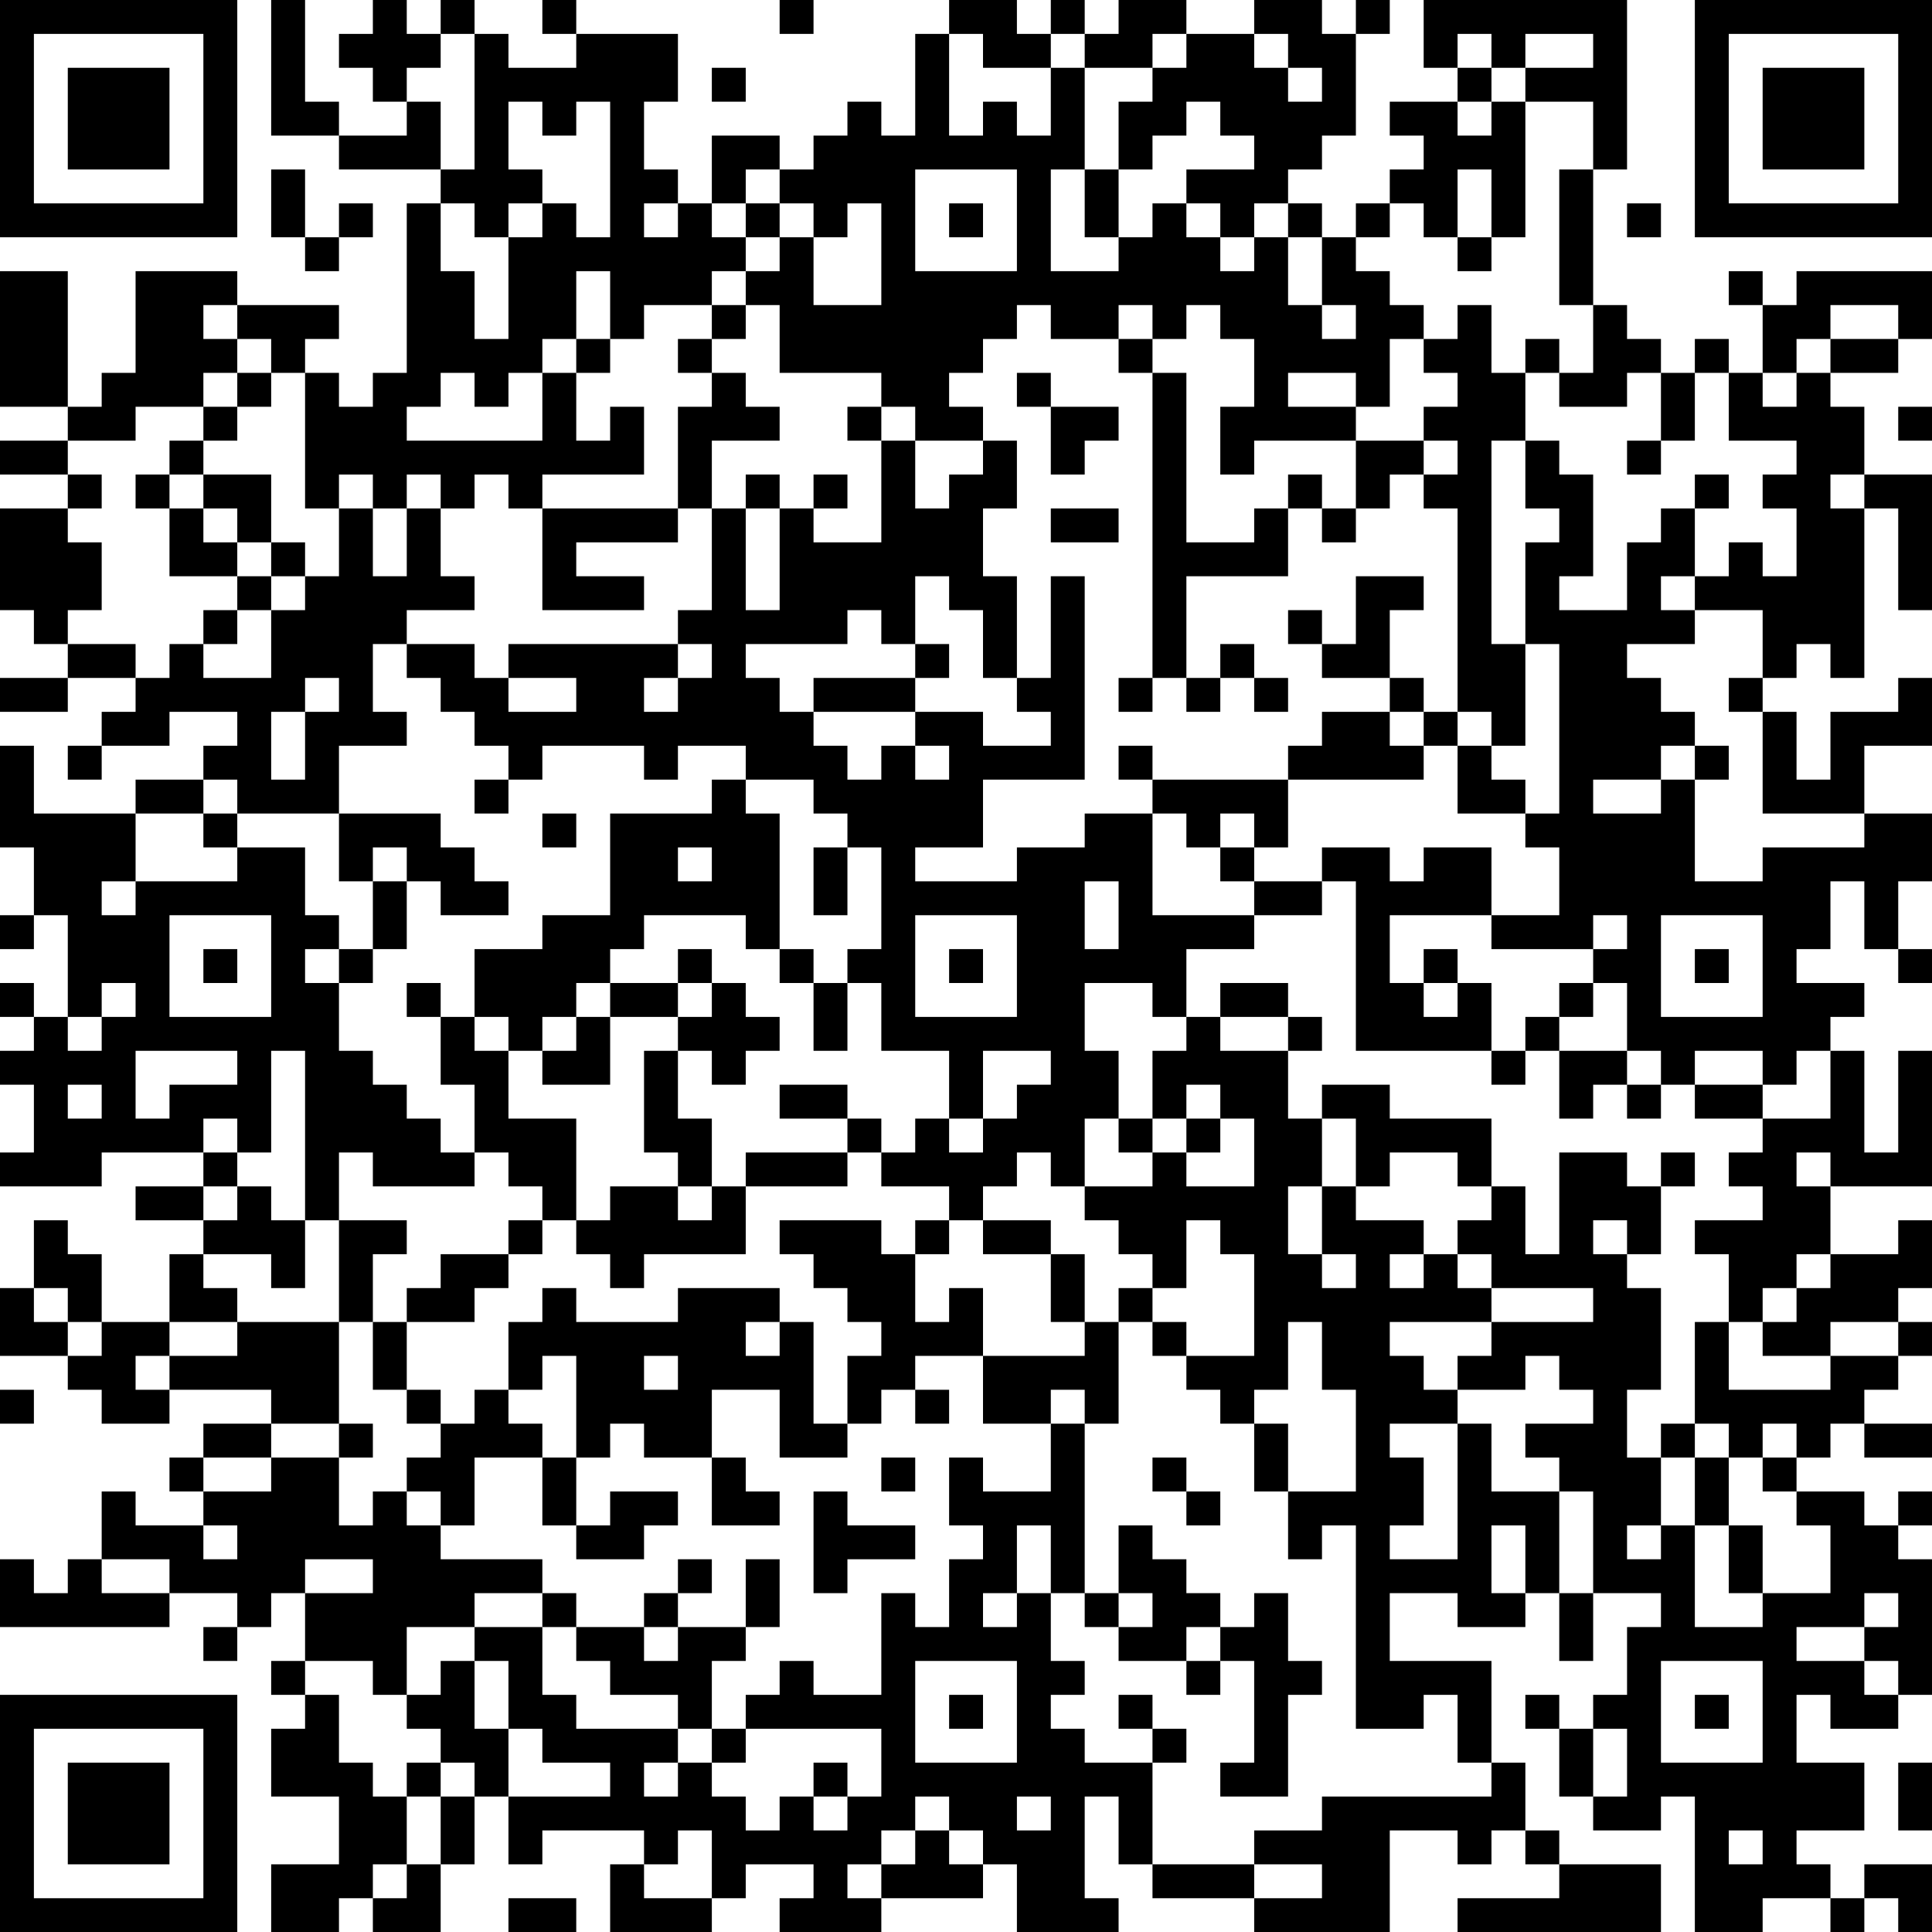<?xml version="1.0" encoding="UTF-8"?>
<svg xmlns="http://www.w3.org/2000/svg" version="1.1" width="200" height="200" viewBox="0 0 200 200"><rect x="0" y="0" width="200" height="200" fill="#ffffff"/><g transform="scale(3.509)"><g transform="translate(0,0)"><path fill-rule="evenodd" d="M8 0L8 4L10 4L10 5L13 5L13 6L12 6L12 11L11 11L11 12L10 12L10 11L9 11L9 10L10 10L10 9L7 9L7 8L4 8L4 11L3 11L3 12L2 12L2 8L0 8L0 12L2 12L2 13L0 13L0 14L2 14L2 15L0 15L0 18L1 18L1 19L2 19L2 20L0 20L0 21L2 21L2 20L4 20L4 21L3 21L3 22L2 22L2 23L3 23L3 22L5 22L5 21L7 21L7 22L6 22L6 23L4 23L4 24L1 24L1 22L0 22L0 25L1 25L1 27L0 27L0 28L1 28L1 27L2 27L2 30L1 30L1 29L0 29L0 30L1 30L1 31L0 31L0 32L1 32L1 34L0 34L0 35L3 35L3 34L6 34L6 35L4 35L4 36L6 36L6 37L5 37L5 39L3 39L3 37L2 37L2 36L1 36L1 38L0 38L0 40L2 40L2 41L3 41L3 42L5 42L5 41L8 41L8 42L6 42L6 43L5 43L5 44L6 44L6 45L4 45L4 44L3 44L3 46L2 46L2 47L1 47L1 46L0 46L0 48L5 48L5 47L7 47L7 48L6 48L6 49L7 49L7 48L8 48L8 47L9 47L9 49L8 49L8 50L9 50L9 51L8 51L8 53L10 53L10 55L8 55L8 57L10 57L10 56L11 56L11 57L13 57L13 55L14 55L14 53L15 53L15 55L16 55L16 54L19 54L19 55L18 55L18 57L21 57L21 56L22 56L22 55L24 55L24 56L23 56L23 57L26 57L26 56L29 56L29 55L30 55L30 57L33 57L33 56L32 56L32 53L33 53L33 55L34 55L34 56L37 56L37 57L41 57L41 54L43 54L43 55L44 55L44 54L45 54L45 55L46 55L46 56L43 56L43 57L49 57L49 55L46 55L46 54L45 54L45 52L44 52L44 49L41 49L41 47L43 47L43 48L45 48L45 47L46 47L46 49L47 49L47 47L49 47L49 48L48 48L48 50L47 50L47 51L46 51L46 50L45 50L45 51L46 51L46 53L47 53L47 54L49 54L49 53L50 53L50 57L52 57L52 56L54 56L54 57L55 57L55 56L56 56L56 57L57 57L57 55L55 55L55 56L54 56L54 55L53 55L53 54L55 54L55 52L53 52L53 50L54 50L54 51L56 51L56 50L57 50L57 46L56 46L56 45L57 45L57 44L56 44L56 45L55 45L55 44L53 44L53 43L54 43L54 42L55 42L55 43L57 43L57 42L55 42L55 41L56 41L56 40L57 40L57 39L56 39L56 38L57 38L57 36L56 36L56 37L54 37L54 35L57 35L57 31L56 31L56 34L55 34L55 31L54 31L54 30L55 30L55 29L53 29L53 28L54 28L54 26L55 26L55 28L56 28L56 29L57 29L57 28L56 28L56 26L57 26L57 24L55 24L55 22L57 22L57 20L56 20L56 21L54 21L54 23L53 23L53 21L52 21L52 20L53 20L53 19L54 19L54 20L55 20L55 15L56 15L56 18L57 18L57 14L55 14L55 12L54 12L54 11L56 11L56 10L57 10L57 8L53 8L53 9L52 9L52 8L51 8L51 9L52 9L52 11L51 11L51 10L50 10L50 11L49 11L49 10L48 10L48 9L47 9L47 5L48 5L48 0L42 0L42 2L43 2L43 3L41 3L41 4L42 4L42 5L41 5L41 6L40 6L40 7L39 7L39 6L38 6L38 5L39 5L39 4L40 4L40 1L41 1L41 0L40 0L40 1L39 1L39 0L37 0L37 1L35 1L35 0L33 0L33 1L32 1L32 0L31 0L31 1L30 1L30 0L28 0L28 1L27 1L27 4L26 4L26 3L25 3L25 4L24 4L24 5L23 5L23 4L21 4L21 6L20 6L20 5L19 5L19 3L20 3L20 1L17 1L17 0L16 0L16 1L17 1L17 2L15 2L15 1L14 1L14 0L13 0L13 1L12 1L12 0L11 0L11 1L10 1L10 2L11 2L11 3L12 3L12 4L10 4L10 3L9 3L9 0ZM23 0L23 1L24 1L24 0ZM13 1L13 2L12 2L12 3L13 3L13 5L14 5L14 1ZM28 1L28 4L29 4L29 3L30 3L30 4L31 4L31 2L32 2L32 5L31 5L31 8L33 8L33 7L34 7L34 6L35 6L35 7L36 7L36 8L37 8L37 7L38 7L38 9L39 9L39 10L40 10L40 9L39 9L39 7L38 7L38 6L37 6L37 7L36 7L36 6L35 6L35 5L37 5L37 4L36 4L36 3L35 3L35 4L34 4L34 5L33 5L33 3L34 3L34 2L35 2L35 1L34 1L34 2L32 2L32 1L31 1L31 2L29 2L29 1ZM37 1L37 2L38 2L38 3L39 3L39 2L38 2L38 1ZM43 1L43 2L44 2L44 3L43 3L43 4L44 4L44 3L45 3L45 7L44 7L44 5L43 5L43 7L42 7L42 6L41 6L41 7L40 7L40 8L41 8L41 9L42 9L42 10L41 10L41 12L40 12L40 11L38 11L38 12L40 12L40 13L37 13L37 14L36 14L36 12L37 12L37 10L36 10L36 9L35 9L35 10L34 10L34 9L33 9L33 10L31 10L31 9L30 9L30 10L29 10L29 11L28 11L28 12L29 12L29 13L27 13L27 12L26 12L26 11L23 11L23 9L22 9L22 8L23 8L23 7L24 7L24 9L26 9L26 6L25 6L25 7L24 7L24 6L23 6L23 5L22 5L22 6L21 6L21 7L22 7L22 8L21 8L21 9L19 9L19 10L18 10L18 8L17 8L17 10L16 10L16 11L15 11L15 12L14 12L14 11L13 11L13 12L12 12L12 13L16 13L16 11L17 11L17 13L18 13L18 12L19 12L19 14L16 14L16 15L15 15L15 14L14 14L14 15L13 15L13 14L12 14L12 15L11 15L11 14L10 14L10 15L9 15L9 11L8 11L8 10L7 10L7 9L6 9L6 10L7 10L7 11L6 11L6 12L4 12L4 13L2 13L2 14L3 14L3 15L2 15L2 16L3 16L3 18L2 18L2 19L4 19L4 20L5 20L5 19L6 19L6 20L8 20L8 18L9 18L9 17L10 17L10 15L11 15L11 17L12 17L12 15L13 15L13 17L14 17L14 18L12 18L12 19L11 19L11 21L12 21L12 22L10 22L10 24L7 24L7 23L6 23L6 24L4 24L4 26L3 26L3 27L4 27L4 26L7 26L7 25L9 25L9 27L10 27L10 28L9 28L9 29L10 29L10 31L11 31L11 32L12 32L12 33L13 33L13 34L14 34L14 35L11 35L11 34L10 34L10 36L9 36L9 31L8 31L8 34L7 34L7 33L6 33L6 34L7 34L7 35L6 35L6 36L7 36L7 35L8 35L8 36L9 36L9 38L8 38L8 37L6 37L6 38L7 38L7 39L5 39L5 40L4 40L4 41L5 41L5 40L7 40L7 39L10 39L10 42L8 42L8 43L6 43L6 44L8 44L8 43L10 43L10 45L11 45L11 44L12 44L12 45L13 45L13 46L16 46L16 47L14 47L14 48L12 48L12 50L11 50L11 49L9 49L9 50L10 50L10 52L11 52L11 53L12 53L12 55L11 55L11 56L12 56L12 55L13 55L13 53L14 53L14 52L13 52L13 51L12 51L12 50L13 50L13 49L14 49L14 51L15 51L15 53L18 53L18 52L16 52L16 51L15 51L15 49L14 49L14 48L16 48L16 50L17 50L17 51L20 51L20 52L19 52L19 53L20 53L20 52L21 52L21 53L22 53L22 54L23 54L23 53L24 53L24 54L25 54L25 53L26 53L26 51L22 51L22 50L23 50L23 49L24 49L24 50L26 50L26 47L27 47L27 48L28 48L28 46L29 46L29 45L28 45L28 43L29 43L29 44L31 44L31 42L32 42L32 47L31 47L31 45L30 45L30 47L29 47L29 48L30 48L30 47L31 47L31 49L32 49L32 50L31 50L31 51L32 51L32 52L34 52L34 55L37 55L37 56L39 56L39 55L37 55L37 54L39 54L39 53L44 53L44 52L43 52L43 50L42 50L42 51L40 51L40 45L39 45L39 46L38 46L38 44L40 44L40 41L39 41L39 39L38 39L38 41L37 41L37 42L36 42L36 41L35 41L35 40L37 40L37 37L36 37L36 36L35 36L35 38L34 38L34 37L33 37L33 36L32 36L32 35L34 35L34 34L35 34L35 35L37 35L37 33L36 33L36 32L35 32L35 33L34 33L34 31L35 31L35 30L36 30L36 31L38 31L38 33L39 33L39 35L38 35L38 37L39 37L39 38L40 38L40 37L39 37L39 35L40 35L40 36L42 36L42 37L41 37L41 38L42 38L42 37L43 37L43 38L44 38L44 39L41 39L41 40L42 40L42 41L43 41L43 42L41 42L41 43L42 43L42 45L41 45L41 46L43 46L43 42L44 42L44 44L46 44L46 47L47 47L47 44L46 44L46 43L45 43L45 42L47 42L47 41L46 41L46 40L45 40L45 41L43 41L43 40L44 40L44 39L47 39L47 38L44 38L44 37L43 37L43 36L44 36L44 35L45 35L45 37L46 37L46 34L48 34L48 35L49 35L49 37L48 37L48 36L47 36L47 37L48 37L48 38L49 38L49 41L48 41L48 43L49 43L49 45L48 45L48 46L49 46L49 45L50 45L50 48L52 48L52 47L54 47L54 45L53 45L53 44L52 44L52 43L53 43L53 42L52 42L52 43L51 43L51 42L50 42L50 39L51 39L51 41L54 41L54 40L56 40L56 39L54 39L54 40L52 40L52 39L53 39L53 38L54 38L54 37L53 37L53 38L52 38L52 39L51 39L51 37L50 37L50 36L52 36L52 35L51 35L51 34L52 34L52 33L54 33L54 31L53 31L53 32L52 32L52 31L50 31L50 32L49 32L49 31L48 31L48 29L47 29L47 28L48 28L48 27L47 27L47 28L44 28L44 27L46 27L46 25L45 25L45 24L46 24L46 19L45 19L45 16L46 16L46 15L45 15L45 13L46 13L46 14L47 14L47 17L46 17L46 18L48 18L48 16L49 16L49 15L50 15L50 17L49 17L49 18L50 18L50 19L48 19L48 20L49 20L49 21L50 21L50 22L49 22L49 23L47 23L47 24L49 24L49 23L50 23L50 26L52 26L52 25L55 25L55 24L52 24L52 21L51 21L51 20L52 20L52 18L50 18L50 17L51 17L51 16L52 16L52 17L53 17L53 15L52 15L52 14L53 14L53 13L51 13L51 11L50 11L50 13L49 13L49 11L48 11L48 12L46 12L46 11L47 11L47 9L46 9L46 5L47 5L47 3L45 3L45 2L47 2L47 1L45 1L45 2L44 2L44 1ZM21 2L21 3L22 3L22 2ZM15 3L15 5L16 5L16 6L15 6L15 7L14 7L14 6L13 6L13 8L14 8L14 10L15 10L15 7L16 7L16 6L17 6L17 7L18 7L18 3L17 3L17 4L16 4L16 3ZM8 5L8 7L9 7L9 8L10 8L10 7L11 7L11 6L10 6L10 7L9 7L9 5ZM27 5L27 8L30 8L30 5ZM32 5L32 7L33 7L33 5ZM19 6L19 7L20 7L20 6ZM22 6L22 7L23 7L23 6ZM28 6L28 7L29 7L29 6ZM48 6L48 7L49 7L49 6ZM43 7L43 8L44 8L44 7ZM21 9L21 10L20 10L20 11L21 11L21 12L20 12L20 15L16 15L16 18L19 18L19 17L17 17L17 16L20 16L20 15L21 15L21 18L20 18L20 19L15 19L15 20L14 20L14 19L12 19L12 20L13 20L13 21L14 21L14 22L15 22L15 23L14 23L14 24L15 24L15 23L16 23L16 22L19 22L19 23L20 23L20 22L22 22L22 23L21 23L21 24L18 24L18 27L16 27L16 28L14 28L14 30L13 30L13 29L12 29L12 30L13 30L13 32L14 32L14 34L15 34L15 35L16 35L16 36L15 36L15 37L13 37L13 38L12 38L12 39L11 39L11 37L12 37L12 36L10 36L10 39L11 39L11 41L12 41L12 42L13 42L13 43L12 43L12 44L13 44L13 45L14 45L14 43L16 43L16 45L17 45L17 46L19 46L19 45L20 45L20 44L18 44L18 45L17 45L17 43L18 43L18 42L19 42L19 43L21 43L21 45L23 45L23 44L22 44L22 43L21 43L21 41L23 41L23 43L25 43L25 42L26 42L26 41L27 41L27 42L28 42L28 41L27 41L27 40L29 40L29 42L31 42L31 41L32 41L32 42L33 42L33 39L34 39L34 40L35 40L35 39L34 39L34 38L33 38L33 39L32 39L32 37L31 37L31 36L29 36L29 35L30 35L30 34L31 34L31 35L32 35L32 33L33 33L33 34L34 34L34 33L33 33L33 31L32 31L32 29L34 29L34 30L35 30L35 28L37 28L37 27L39 27L39 26L40 26L40 31L44 31L44 32L45 32L45 31L46 31L46 33L47 33L47 32L48 32L48 33L49 33L49 32L48 32L48 31L46 31L46 30L47 30L47 29L46 29L46 30L45 30L45 31L44 31L44 29L43 29L43 28L42 28L42 29L41 29L41 27L44 27L44 25L42 25L42 26L41 26L41 25L39 25L39 26L37 26L37 25L38 25L38 23L42 23L42 22L43 22L43 24L45 24L45 23L44 23L44 22L45 22L45 19L44 19L44 13L45 13L45 11L46 11L46 10L45 10L45 11L44 11L44 9L43 9L43 10L42 10L42 11L43 11L43 12L42 12L42 13L40 13L40 15L39 15L39 14L38 14L38 15L37 15L37 16L35 16L35 11L34 11L34 10L33 10L33 11L34 11L34 20L33 20L33 21L34 21L34 20L35 20L35 21L36 21L36 20L37 20L37 21L38 21L38 20L37 20L37 19L36 19L36 20L35 20L35 17L38 17L38 15L39 15L39 16L40 16L40 15L41 15L41 14L42 14L42 15L43 15L43 21L42 21L42 20L41 20L41 18L42 18L42 17L40 17L40 19L39 19L39 18L38 18L38 19L39 19L39 20L41 20L41 21L39 21L39 22L38 22L38 23L34 23L34 22L33 22L33 23L34 23L34 24L32 24L32 25L30 25L30 26L27 26L27 25L29 25L29 23L32 23L32 17L31 17L31 20L30 20L30 17L29 17L29 15L30 15L30 13L29 13L29 14L28 14L28 15L27 15L27 13L26 13L26 12L25 12L25 13L26 13L26 16L24 16L24 15L25 15L25 14L24 14L24 15L23 15L23 14L22 14L22 15L21 15L21 13L23 13L23 12L22 12L22 11L21 11L21 10L22 10L22 9ZM54 9L54 10L53 10L53 11L52 11L52 12L53 12L53 11L54 11L54 10L56 10L56 9ZM17 10L17 11L18 11L18 10ZM7 11L7 12L6 12L6 13L5 13L5 14L4 14L4 15L5 15L5 17L7 17L7 18L6 18L6 19L7 19L7 18L8 18L8 17L9 17L9 16L8 16L8 14L6 14L6 13L7 13L7 12L8 12L8 11ZM30 11L30 12L31 12L31 14L32 14L32 13L33 13L33 12L31 12L31 11ZM56 12L56 13L57 13L57 12ZM42 13L42 14L43 14L43 13ZM48 13L48 14L49 14L49 13ZM5 14L5 15L6 15L6 16L7 16L7 17L8 17L8 16L7 16L7 15L6 15L6 14ZM50 14L50 15L51 15L51 14ZM54 14L54 15L55 15L55 14ZM22 15L22 18L23 18L23 15ZM31 15L31 16L33 16L33 15ZM27 17L27 19L26 19L26 18L25 18L25 19L22 19L22 20L23 20L23 21L24 21L24 22L25 22L25 23L26 23L26 22L27 22L27 23L28 23L28 22L27 22L27 21L29 21L29 22L31 22L31 21L30 21L30 20L29 20L29 18L28 18L28 17ZM20 19L20 20L19 20L19 21L20 21L20 20L21 20L21 19ZM27 19L27 20L24 20L24 21L27 21L27 20L28 20L28 19ZM9 20L9 21L8 21L8 23L9 23L9 21L10 21L10 20ZM15 20L15 21L17 21L17 20ZM41 21L41 22L42 22L42 21ZM43 21L43 22L44 22L44 21ZM50 22L50 23L51 23L51 22ZM22 23L22 24L23 24L23 28L22 28L22 27L19 27L19 28L18 28L18 29L17 29L17 30L16 30L16 31L15 31L15 30L14 30L14 31L15 31L15 33L17 33L17 36L16 36L16 37L15 37L15 38L14 38L14 39L12 39L12 41L13 41L13 42L14 42L14 41L15 41L15 42L16 42L16 43L17 43L17 40L16 40L16 41L15 41L15 39L16 39L16 38L17 38L17 39L20 39L20 38L23 38L23 39L22 39L22 40L23 40L23 39L24 39L24 42L25 42L25 40L26 40L26 39L25 39L25 38L24 38L24 37L23 37L23 36L26 36L26 37L27 37L27 39L28 39L28 38L29 38L29 40L32 40L32 39L31 39L31 37L29 37L29 36L28 36L28 35L26 35L26 34L27 34L27 33L28 33L28 34L29 34L29 33L30 33L30 32L31 32L31 31L29 31L29 33L28 33L28 31L26 31L26 29L25 29L25 28L26 28L26 25L25 25L25 24L24 24L24 23ZM6 24L6 25L7 25L7 24ZM10 24L10 26L11 26L11 28L10 28L10 29L11 29L11 28L12 28L12 26L13 26L13 27L15 27L15 26L14 26L14 25L13 25L13 24ZM16 24L16 25L17 25L17 24ZM34 24L34 27L37 27L37 26L36 26L36 25L37 25L37 24L36 24L36 25L35 25L35 24ZM11 25L11 26L12 26L12 25ZM20 25L20 26L21 26L21 25ZM24 25L24 27L25 27L25 25ZM32 26L32 28L33 28L33 26ZM5 27L5 30L8 30L8 27ZM27 27L27 30L30 30L30 27ZM49 27L49 30L52 30L52 27ZM6 28L6 29L7 29L7 28ZM20 28L20 29L18 29L18 30L17 30L17 31L16 31L16 32L18 32L18 30L20 30L20 31L19 31L19 34L20 34L20 35L18 35L18 36L17 36L17 37L18 37L18 38L19 38L19 37L22 37L22 35L25 35L25 34L26 34L26 33L25 33L25 32L23 32L23 33L25 33L25 34L22 34L22 35L21 35L21 33L20 33L20 31L21 31L21 32L22 32L22 31L23 31L23 30L22 30L22 29L21 29L21 28ZM23 28L23 29L24 29L24 31L25 31L25 29L24 29L24 28ZM28 28L28 29L29 29L29 28ZM50 28L50 29L51 29L51 28ZM3 29L3 30L2 30L2 31L3 31L3 30L4 30L4 29ZM20 29L20 30L21 30L21 29ZM36 29L36 30L38 30L38 31L39 31L39 30L38 30L38 29ZM42 29L42 30L43 30L43 29ZM4 31L4 33L5 33L5 32L7 32L7 31ZM2 32L2 33L3 33L3 32ZM39 32L39 33L40 33L40 35L41 35L41 34L43 34L43 35L44 35L44 33L41 33L41 32ZM50 32L50 33L52 33L52 32ZM35 33L35 34L36 34L36 33ZM49 34L49 35L50 35L50 34ZM53 34L53 35L54 35L54 34ZM20 35L20 36L21 36L21 35ZM27 36L27 37L28 37L28 36ZM1 38L1 39L2 39L2 40L3 40L3 39L2 39L2 38ZM19 40L19 41L20 41L20 40ZM0 41L0 42L1 42L1 41ZM10 42L10 43L11 43L11 42ZM37 42L37 44L38 44L38 42ZM49 42L49 43L50 43L50 45L51 45L51 47L52 47L52 45L51 45L51 43L50 43L50 42ZM26 43L26 44L27 44L27 43ZM34 43L34 44L35 44L35 45L36 45L36 44L35 44L35 43ZM24 44L24 47L25 47L25 46L27 46L27 45L25 45L25 44ZM6 45L6 46L7 46L7 45ZM33 45L33 47L32 47L32 48L33 48L33 49L35 49L35 50L36 50L36 49L37 49L37 52L36 52L36 53L38 53L38 50L39 50L39 49L38 49L38 47L37 47L37 48L36 48L36 47L35 47L35 46L34 46L34 45ZM44 45L44 47L45 47L45 45ZM3 46L3 47L5 47L5 46ZM9 46L9 47L11 47L11 46ZM20 46L20 47L19 47L19 48L17 48L17 47L16 47L16 48L17 48L17 49L18 49L18 50L20 50L20 51L21 51L21 52L22 52L22 51L21 51L21 49L22 49L22 48L23 48L23 46L22 46L22 48L20 48L20 47L21 47L21 46ZM33 47L33 48L34 48L34 47ZM55 47L55 48L53 48L53 49L55 49L55 50L56 50L56 49L55 49L55 48L56 48L56 47ZM19 48L19 49L20 49L20 48ZM35 48L35 49L36 49L36 48ZM27 49L27 52L30 52L30 49ZM49 49L49 52L52 52L52 49ZM28 50L28 51L29 51L29 50ZM33 50L33 51L34 51L34 52L35 52L35 51L34 51L34 50ZM50 50L50 51L51 51L51 50ZM47 51L47 53L48 53L48 51ZM12 52L12 53L13 53L13 52ZM24 52L24 53L25 53L25 52ZM56 52L56 54L57 54L57 52ZM27 53L27 54L26 54L26 55L25 55L25 56L26 56L26 55L27 55L27 54L28 54L28 55L29 55L29 54L28 54L28 53ZM30 53L30 54L31 54L31 53ZM20 54L20 55L19 55L19 56L21 56L21 54ZM51 54L51 55L52 55L52 54ZM15 56L15 57L17 57L17 56ZM0 0L0 7L7 7L7 0ZM1 1L1 6L6 6L6 1ZM2 2L2 5L5 5L5 2ZM50 0L50 7L57 7L57 0ZM51 1L51 6L56 6L56 1ZM52 2L52 5L55 5L55 2ZM0 50L0 57L7 57L7 50ZM1 51L1 56L6 56L6 51ZM2 52L2 55L5 55L5 52Z" fill="#000000"/></g></g></svg>
